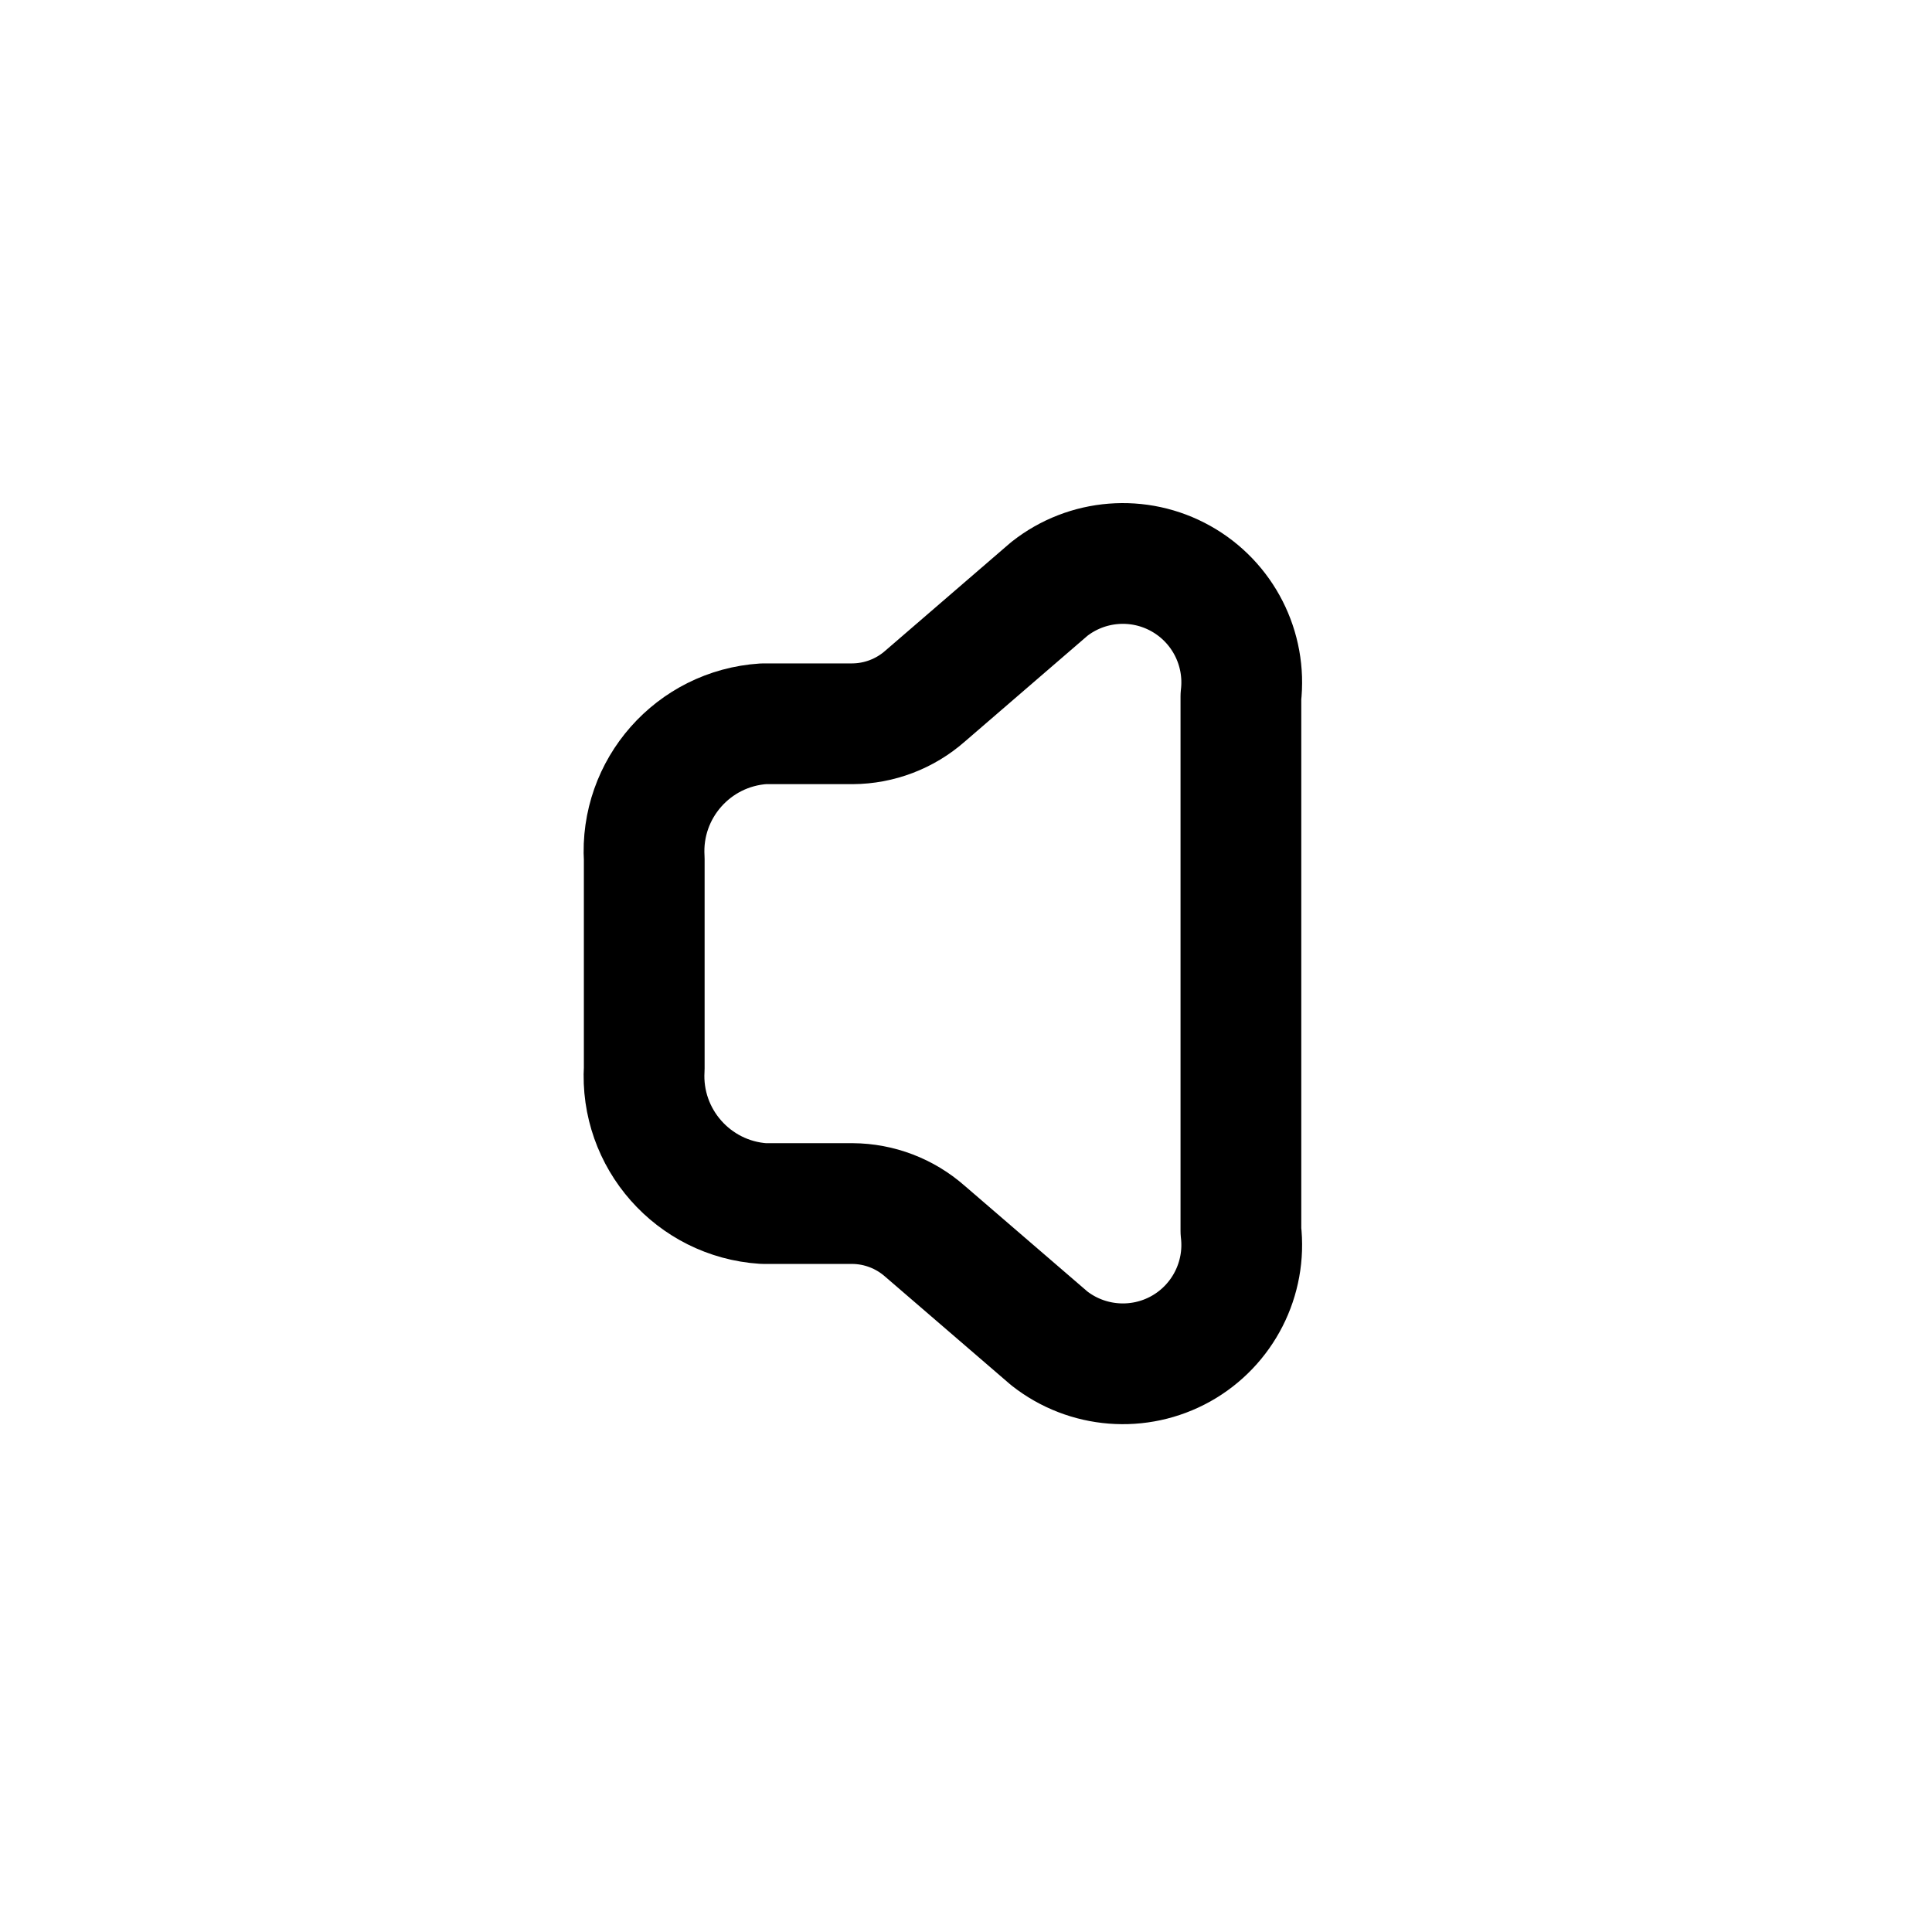 <?xml version="1.0" encoding="utf-8"?><!-- Скачано с сайта svg4.ru / Downloaded from svg4.ru -->
<svg width="800px" height="800px" viewBox="0 0 24 24" fill="none" xmlns="http://www.w3.org/2000/svg">
<path fill-rule="evenodd" clip-rule="evenodd" d="M9.485 14.951C8.613 14.894 7.95 14.143 8.003 13.271V10.671C7.95 9.798 8.613 9.048 9.485 8.991H10.591C10.922 8.989 11.242 8.867 11.491 8.648L13.034 7.317C13.503 6.947 14.149 6.896 14.67 7.188C15.191 7.48 15.485 8.057 15.415 8.65V15.292C15.485 15.885 15.191 16.462 14.67 16.754C14.149 17.045 13.503 16.994 13.034 16.625L11.489 15.294C11.24 15.075 10.921 14.953 10.589 14.951H9.485Z" stroke="#000000" stroke-width="1.5" stroke-linecap="round" stroke-linejoin="round"/>
</svg>